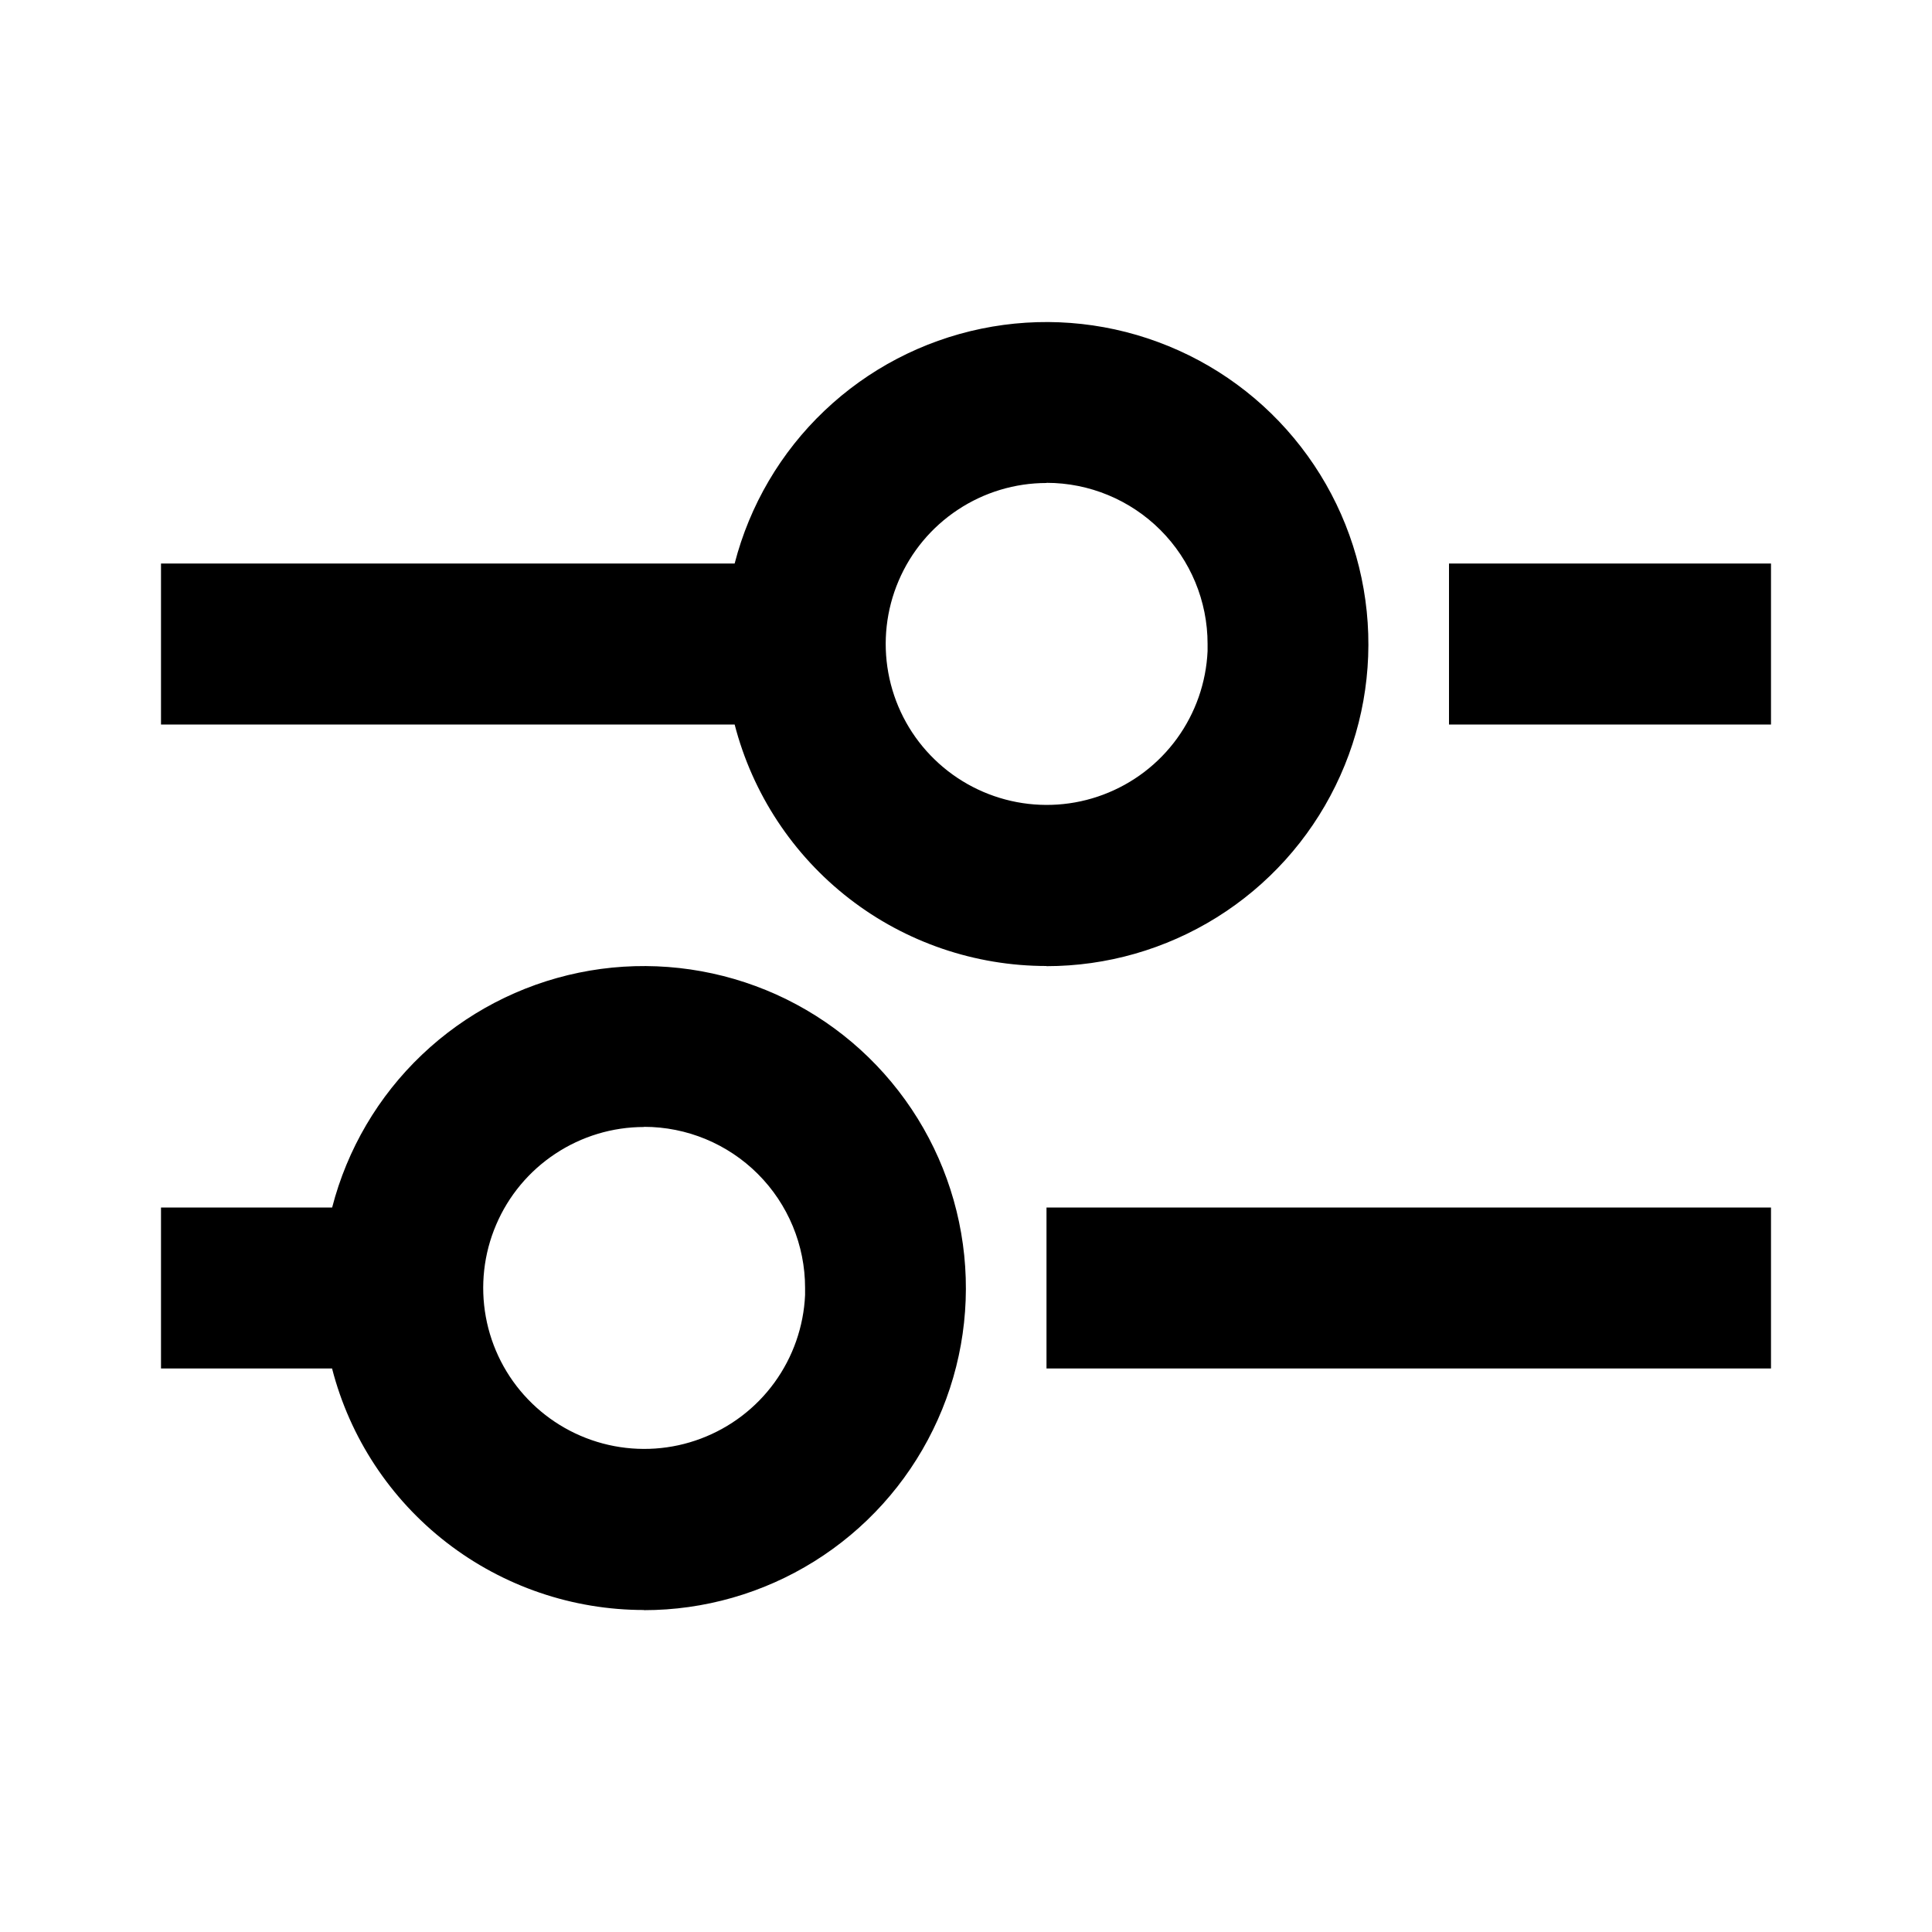 <svg fill="none" height="24" viewBox="0 0 24 24" width="24" xmlns="http://www.w3.org/2000/svg"><path d="m8 20c-.887 0-1.749-.294-2.451-.837s-1.203-1.304-1.424-2.163h-2.125v-2h2.126c.187-.724.573-1.382 1.115-1.897.542-.516 1.218-.869 1.95-1.02s1.493-.093 2.195.166c.702.259 1.317.71 1.775 1.302.458.591.741 1.299.817 2.044s-.058 1.495-.388 2.167c-.329.672-.84 1.238-1.475 1.634-.635.396-1.368.606-2.116.606zm0-6c-.392 0-.775.116-1.101.332-.327.216-.583.523-.736.883-.154.36-.198.758-.128 1.143.07.385.252.742.523 1.024.271.283.619.48 1.001.567s.781.06 1.147-.078c.367-.138.685-.38.915-.697.23-.317.362-.694.38-1.086v.4-.49c0-.53-.211-1.039-.586-1.414-.375-.375-.884-.586-1.414-.586zm14 3h-9v-2h9zm-9-5c-.887 0-1.749-.294-2.45-.837-.701-.543-1.202-1.304-1.424-2.163h-7.126v-2h7.126c.187-.724.573-1.382 1.115-1.897.542-.516 1.218-.869 1.95-1.02s1.493-.094 2.195.166c.702.259 1.317.71 1.775 1.302.458.591.741 1.299.817 2.044s-.058 1.495-.388 2.167c-.329.672-.84 1.238-1.475 1.634-.635.396-1.368.606-2.116.606zm0-6c-.392 0-.775.116-1.101.332-.327.216-.583.523-.736.883-.154.36-.198.758-.128 1.143.07.385.252.742.523 1.024.271.283.619.48 1.001.567.382.087.781.06 1.147-.078.367-.138.685-.38.915-.697s.362-.694.38-1.086v.4-.49c0-.53-.211-1.039-.586-1.414-.375-.375-.884-.586-1.414-.586zm9 3h-4v-2h4z" fill="#000"/></svg>